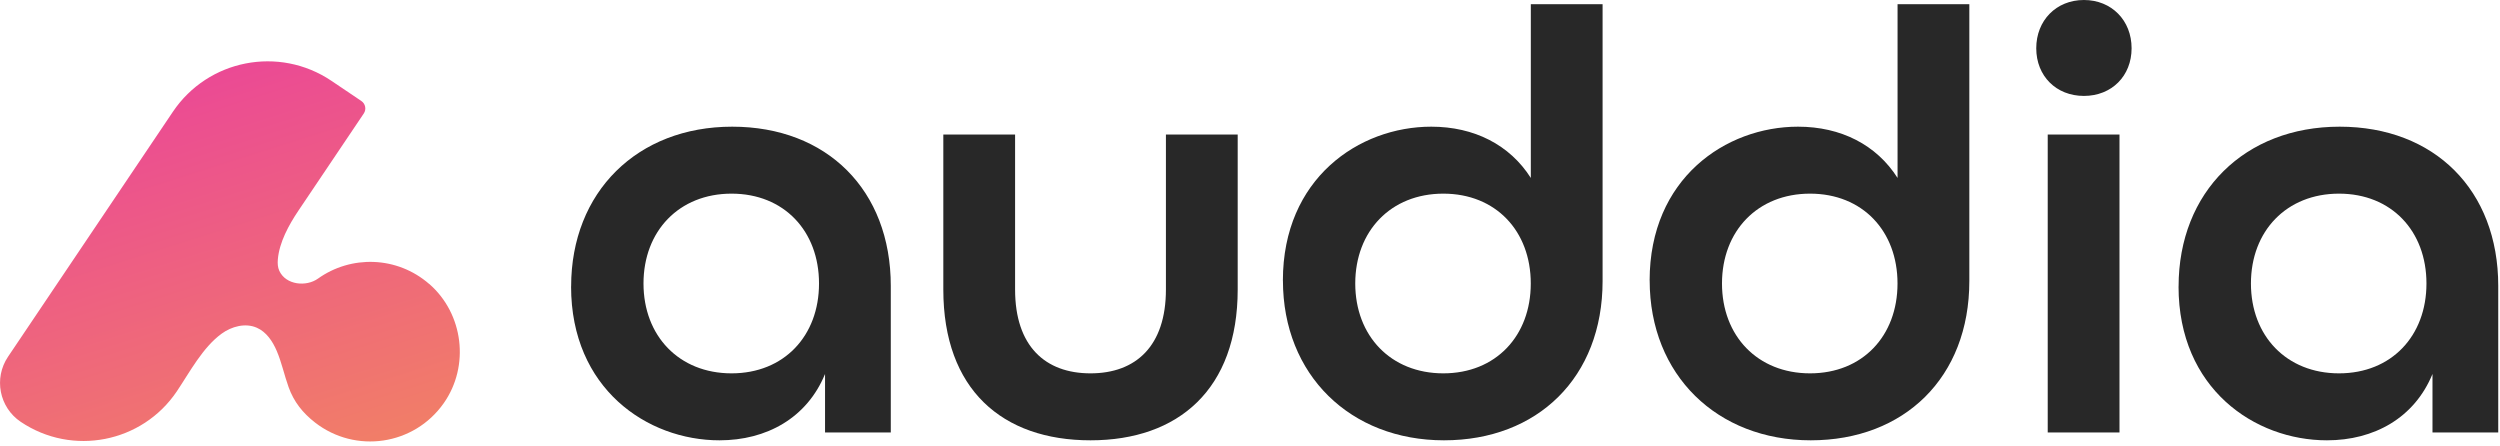 <svg width="168" height="30" viewBox="0 0 168 30" fill="none" xmlns="http://www.w3.org/2000/svg">
<g clip-path="url(#clip0_26_2)">
<path d="M28.846 19.087C26.667 17.189 23.569 17.147 21.366 18.724C20.583 19.283 19.214 19.16 18.77 18.201C18.661 17.966 18.649 17.7 18.67 17.44C18.764 16.288 19.414 15.107 20.052 14.158L24.446 7.627C24.633 7.349 24.56 6.972 24.279 6.784L22.27 5.43C18.752 3.064 13.983 3.995 11.617 7.512L0.538 23.974C-0.432 25.418 -0.051 27.377 1.393 28.347C4.857 30.677 9.553 29.758 11.883 26.298C12.756 24.998 13.617 23.354 14.893 22.423C15.57 21.931 16.491 21.686 17.259 22.024C17.9 22.305 18.32 22.934 18.595 23.578C18.93 24.36 19.103 25.204 19.39 26.005C19.749 27.008 20.342 27.748 21.176 28.398C23.887 30.501 27.821 29.936 29.819 27.095C31.575 24.599 31.148 21.088 28.849 19.084L28.846 19.087Z" fill="url(#paint0_linear_26_2)"/>
<path d="M38.38 19.254C38.38 12.889 42.838 8.513 49.202 8.513C55.567 8.513 59.861 12.768 59.861 19.214V29.063H55.443V25.131C54.228 28.09 51.511 29.589 48.35 29.589C43.484 29.589 38.377 26.105 38.377 19.254H38.38ZM55.038 19.051C55.038 15.524 52.687 13.013 49.16 13.013C45.633 13.013 43.243 15.527 43.243 19.051C43.243 22.575 45.633 25.089 49.16 25.089C52.687 25.089 55.038 22.575 55.038 19.051Z" fill="#282828"/>
<path d="M63.391 19.456V9.039H68.214V19.456C68.214 23.267 70.242 25.089 73.282 25.089C76.322 25.089 78.35 23.264 78.35 19.456V9.039H83.173V19.456C83.173 26.144 79.202 29.589 73.282 29.589C67.362 29.589 63.391 26.183 63.391 19.456Z" fill="#282828"/>
<path d="M86.21 18.849C86.21 11.998 91.318 8.513 96.183 8.513C99.06 8.513 101.454 9.728 102.871 11.958V0.284H107.694V18.888C107.694 25.373 103.315 29.589 97.035 29.589C90.756 29.589 86.213 25.21 86.213 18.849H86.21ZM102.868 19.051C102.868 15.524 100.517 13.013 96.99 13.013C93.463 13.013 91.073 15.527 91.073 19.051C91.073 22.575 93.463 25.089 96.99 25.089C100.517 25.089 102.868 22.575 102.868 19.051Z" fill="#282828"/>
<path d="M110.855 18.849C110.855 11.998 115.963 8.513 120.828 8.513C123.705 8.513 126.099 9.728 127.516 11.958V0.284H132.339V18.888C132.339 25.373 127.96 29.589 121.68 29.589C115.4 29.589 110.858 25.21 110.858 18.849H110.855ZM127.513 19.051C127.513 15.524 125.162 13.013 121.635 13.013C118.108 13.013 115.718 15.527 115.718 19.051C115.718 22.575 118.108 25.089 121.635 25.089C125.162 25.089 127.513 22.575 127.513 19.051Z" fill="#282828"/>
<path d="M136.836 3.243C136.836 1.378 138.175 0 140.039 0C141.904 0 143.243 1.378 143.243 3.243C143.243 5.107 141.904 6.446 140.039 6.446C138.175 6.446 136.836 5.107 136.836 3.243ZM137.607 9.039H142.43V29.063H137.607V9.039Z" fill="#282828"/>
<path d="M146.401 19.254C146.401 12.889 150.858 8.513 157.223 8.513C163.587 8.513 167.882 12.768 167.882 19.214V29.063H163.463V25.131C162.248 28.09 159.532 29.589 156.371 29.589C151.505 29.589 146.398 26.105 146.398 19.254H146.401ZM163.058 19.051C163.058 15.524 160.707 13.013 157.18 13.013C153.654 13.013 151.263 15.527 151.263 19.051C151.263 22.575 153.654 25.089 157.18 25.089C160.707 25.089 163.058 22.575 163.058 19.051Z" fill="#282828"/>
</g>
<defs>
<linearGradient id="paint0_linear_26_2" x1="15.45" y1="4.122" x2="31" y2="53" gradientUnits="userSpaceOnUse">
<stop stop-color="#EB4995"/>
<stop offset="1" stop-color="#F7AC40"/>
</linearGradient>
<clipPath id="clip0_26_2">
<rect width="167.885" height="30" fill="white"/>
</clipPath>
</defs>
</svg>
